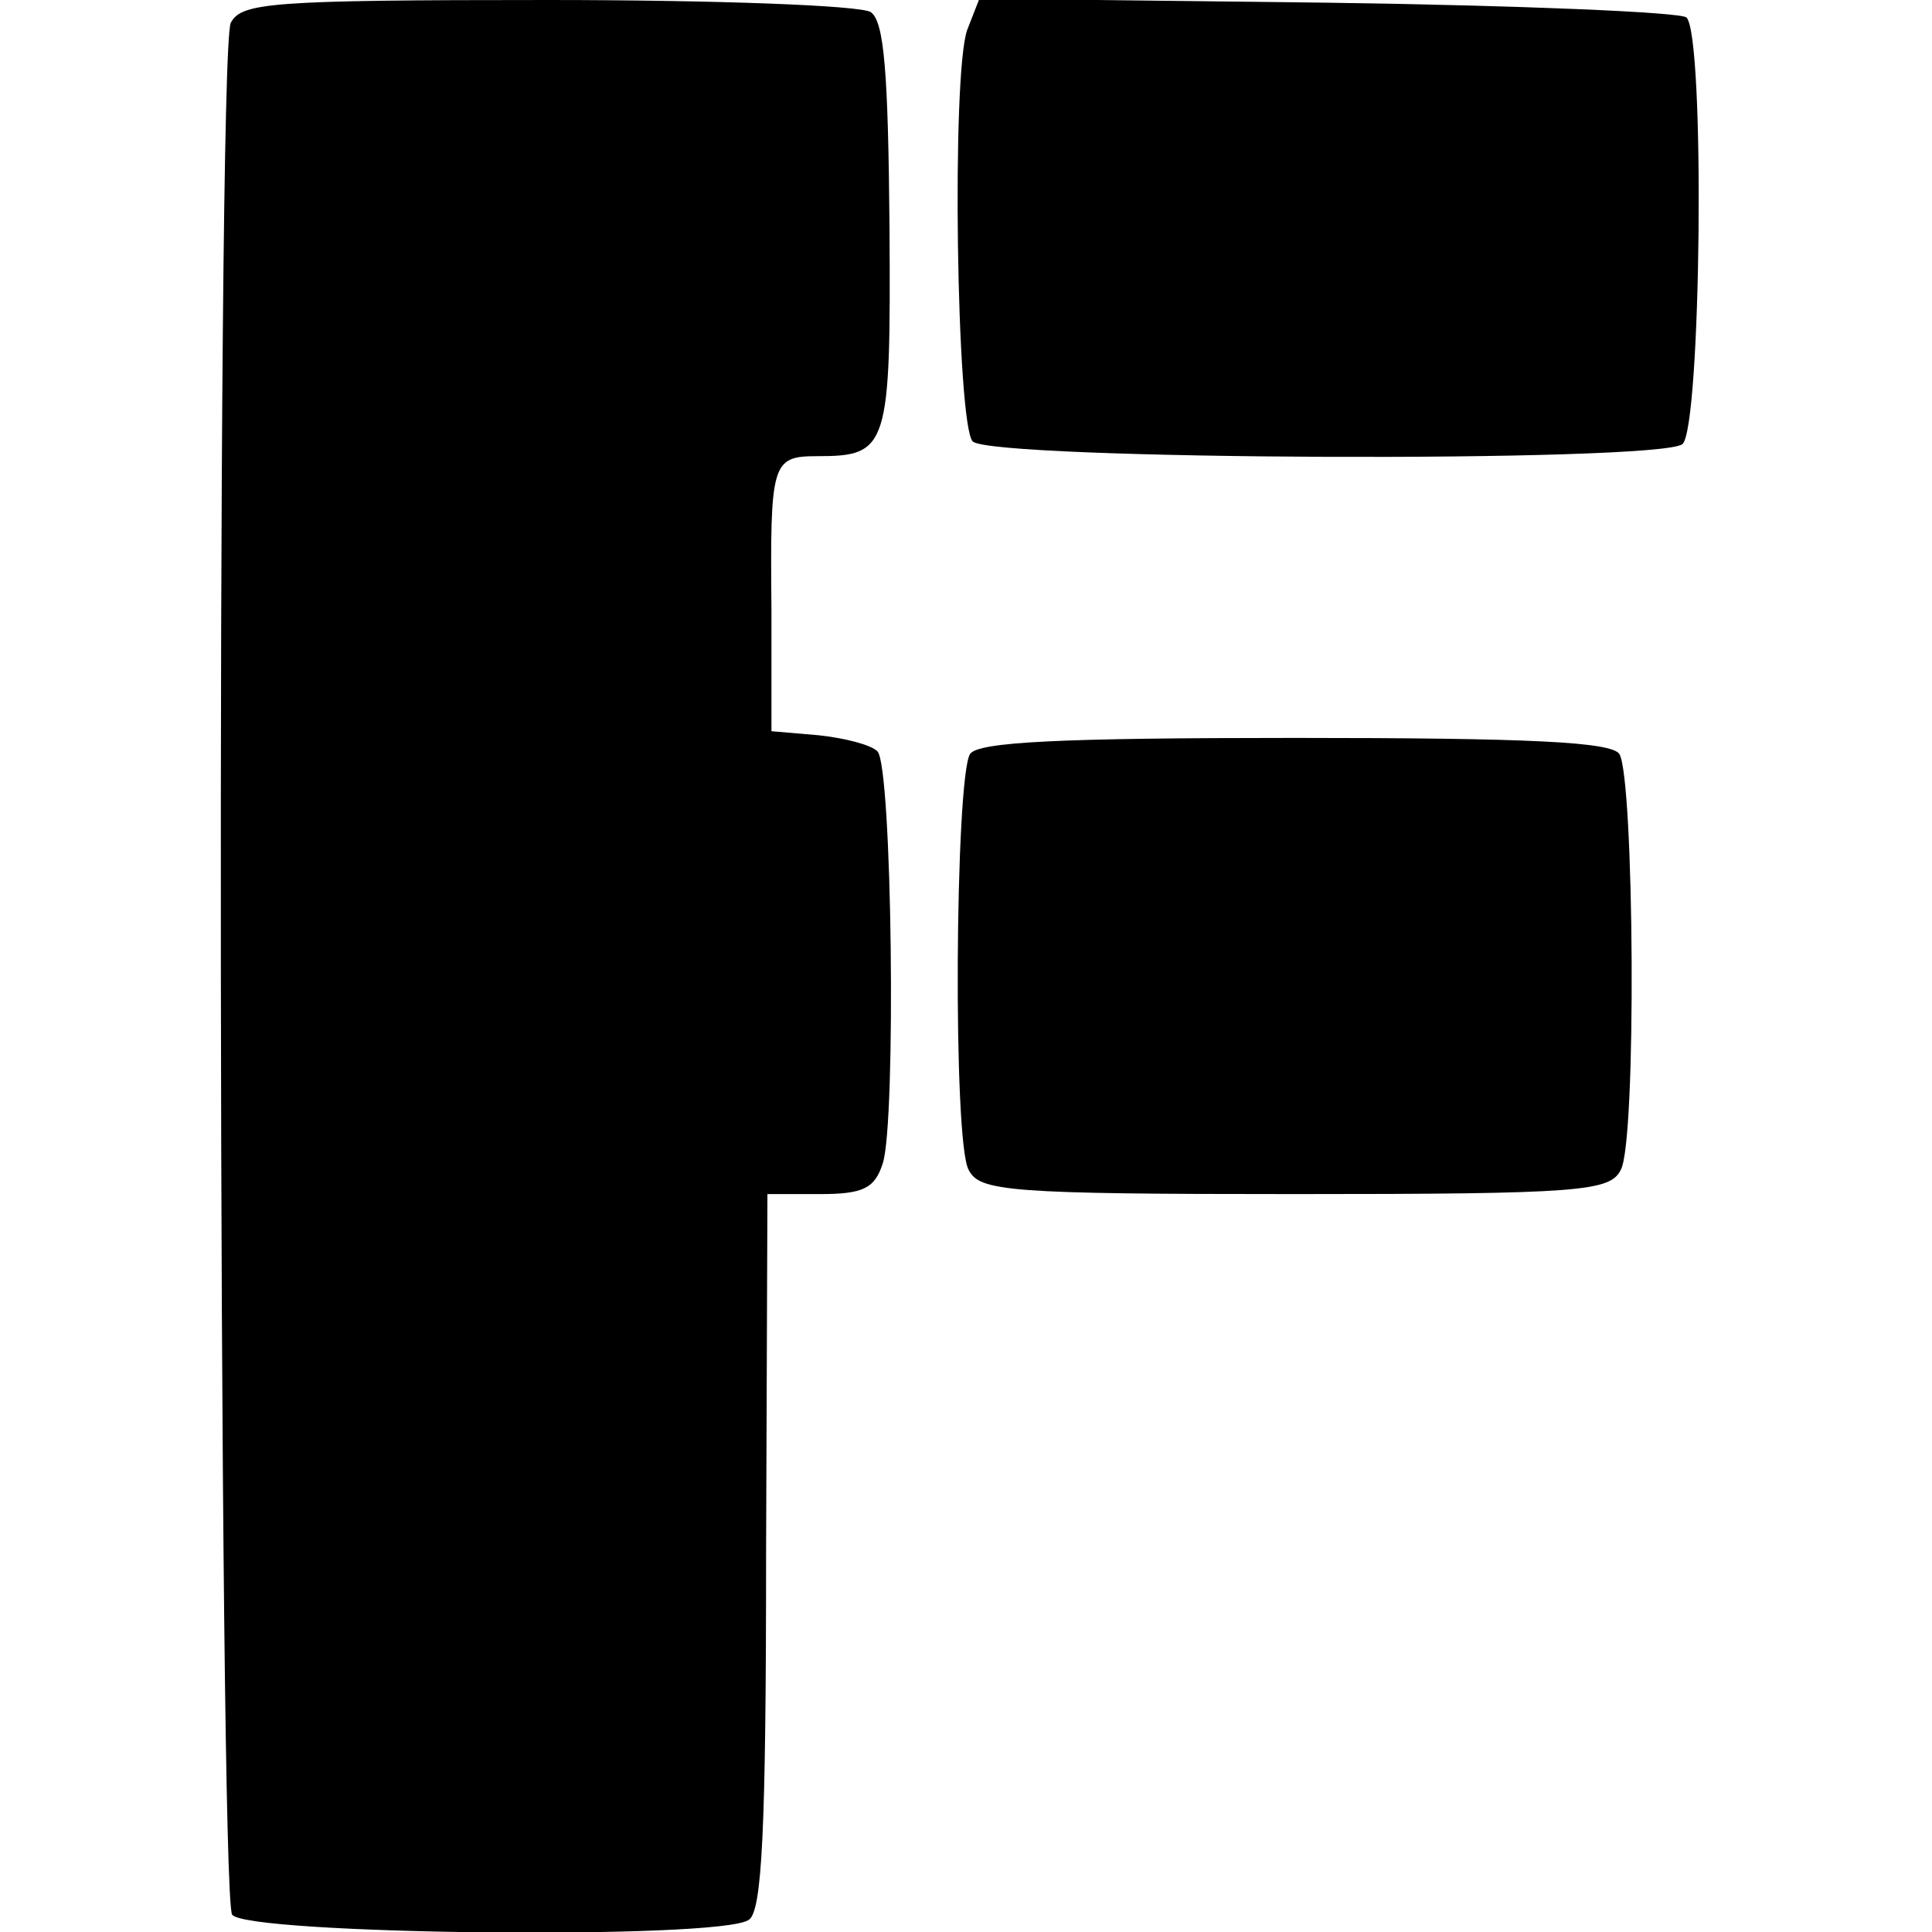 <?xml version="1.0" standalone="no"?>
<!DOCTYPE svg PUBLIC "-//W3C//DTD SVG 20010904//EN"
 "http://www.w3.org/TR/2001/REC-SVG-20010904/DTD/svg10.dtd">
<svg version="1.0" xmlns="http://www.w3.org/2000/svg"
 width="144pt" height="144pt" viewBox="0 0 144 144"
 preserveAspectRatio="xMidYMid meet">
<g transform="translate(0,144) scale(0.1,-0.1)"
fill="#000000" stroke="none">
<path d="M172 1423 c-11 -23 -9 -1394 1 -1410 9 -15 363 -19 385 -4 10 6 13
66 13 274 l1 267 39 0 c32 0 41 4 47 23 10 31 7 296 -4 307 -5 5 -25 10 -44
12 l-35 3 0 90 c-1 110 0 115 34 115 53 0 55 6 54 170 -1 117 -4 154 -14 161
-8 5 -116 9 -241 9 -207 0 -228 -2 -236 -17z"/>
<path d="M721 1418 c-12 -32 -8 -295 4 -307 14 -14 512 -16 529 -2 14 12 17
304 3 318 -5 4 -125 9 -268 11 l-259 3 -9 -23z"/>
<path d="M723 878 c-11 -18 -13 -289 -1 -310 8 -16 30 -18 243 -18 213 0 235
2 243 18 12 21 10 292 -1 310 -6 9 -66 12 -242 12 -176 0 -236 -3 -242 -12z"/>
</g>
</svg>
